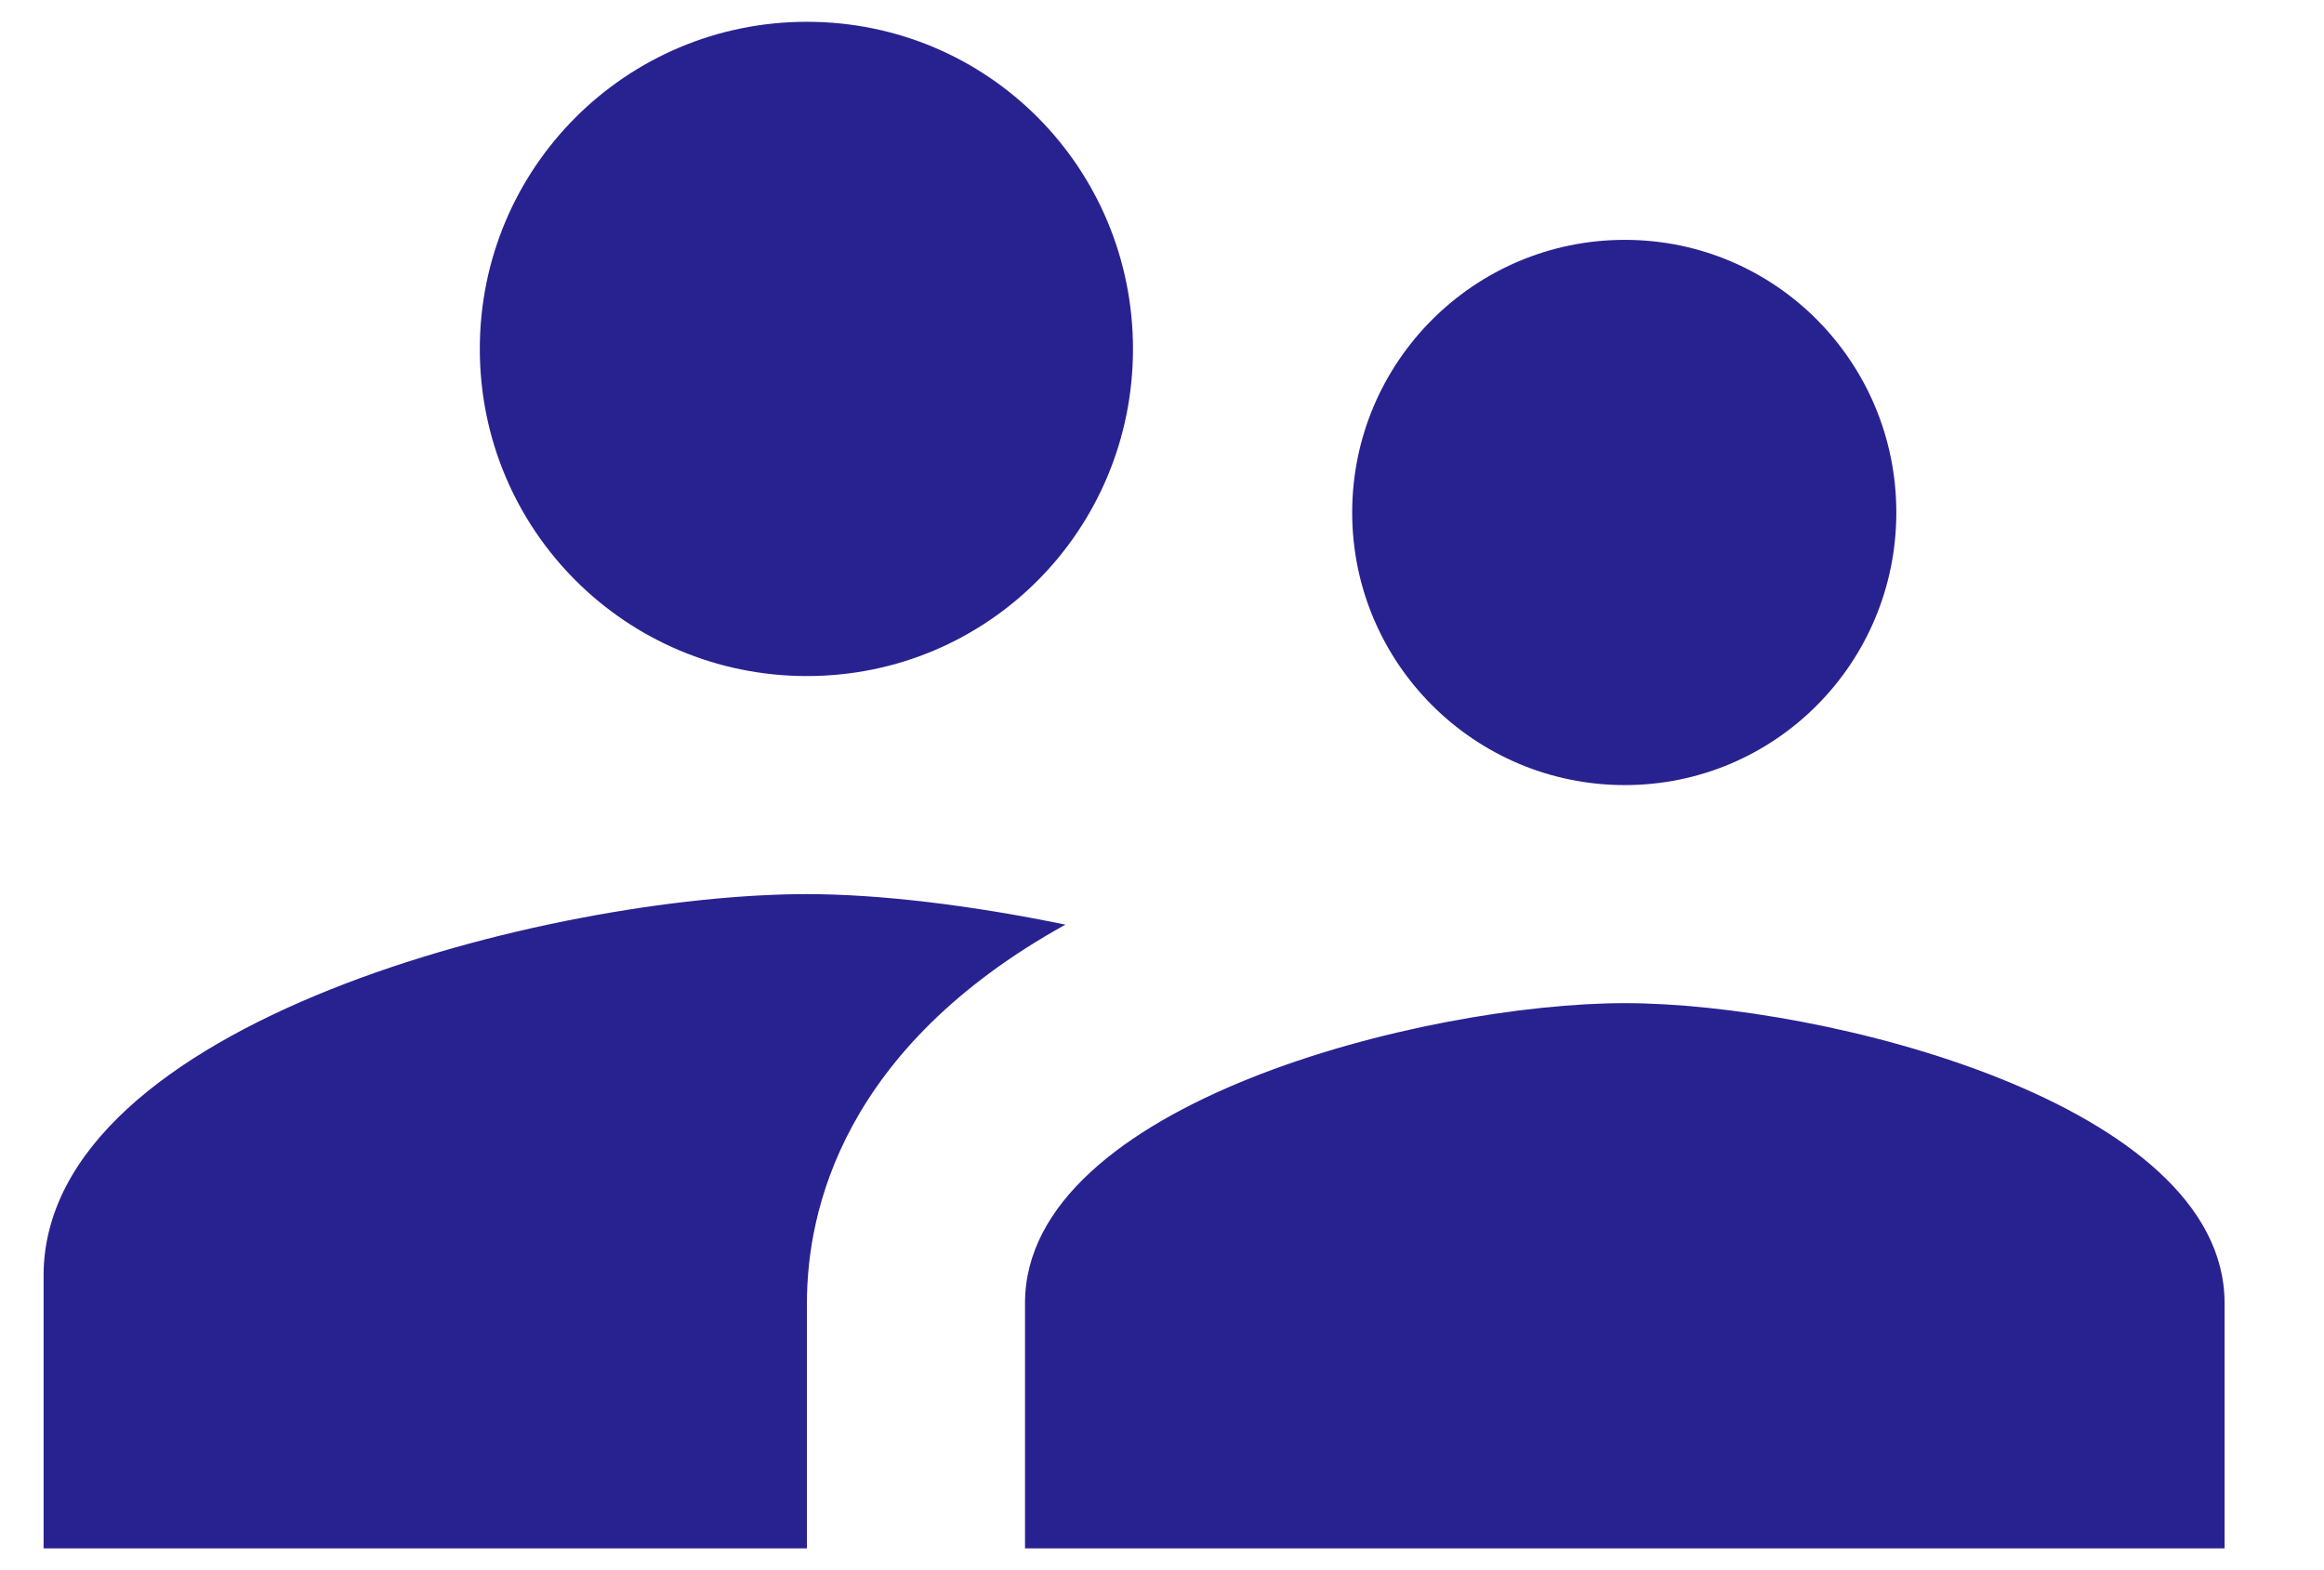 <svg width="37" height="25" viewBox="0 0 37 25" fill="none" xmlns="http://www.w3.org/2000/svg">
<path d="M25.868 12.5C28.264 12.5 30.191 10.556 30.191 8.16C30.191 5.764 28.264 3.819 25.868 3.819C23.472 3.819 21.528 5.764 21.528 8.16C21.528 10.556 23.472 12.5 25.868 12.5ZM12.847 10.764C15.729 10.764 18.038 8.437 18.038 5.556C18.038 2.674 15.729 0.347 12.847 0.347C9.965 0.347 7.639 2.674 7.639 5.556C7.639 8.437 9.965 10.764 12.847 10.764ZM25.868 15.972C22.691 15.972 16.319 17.569 16.319 20.747V24.653H35.417V20.747C35.417 17.569 29.045 15.972 25.868 15.972ZM12.847 14.236C8.802 14.236 0.694 16.267 0.694 20.312V24.653H12.847V20.747C12.847 19.271 13.42 16.684 16.962 14.722C15.451 14.41 13.993 14.236 12.847 14.236Z" fill="#282290"/>
</svg>
